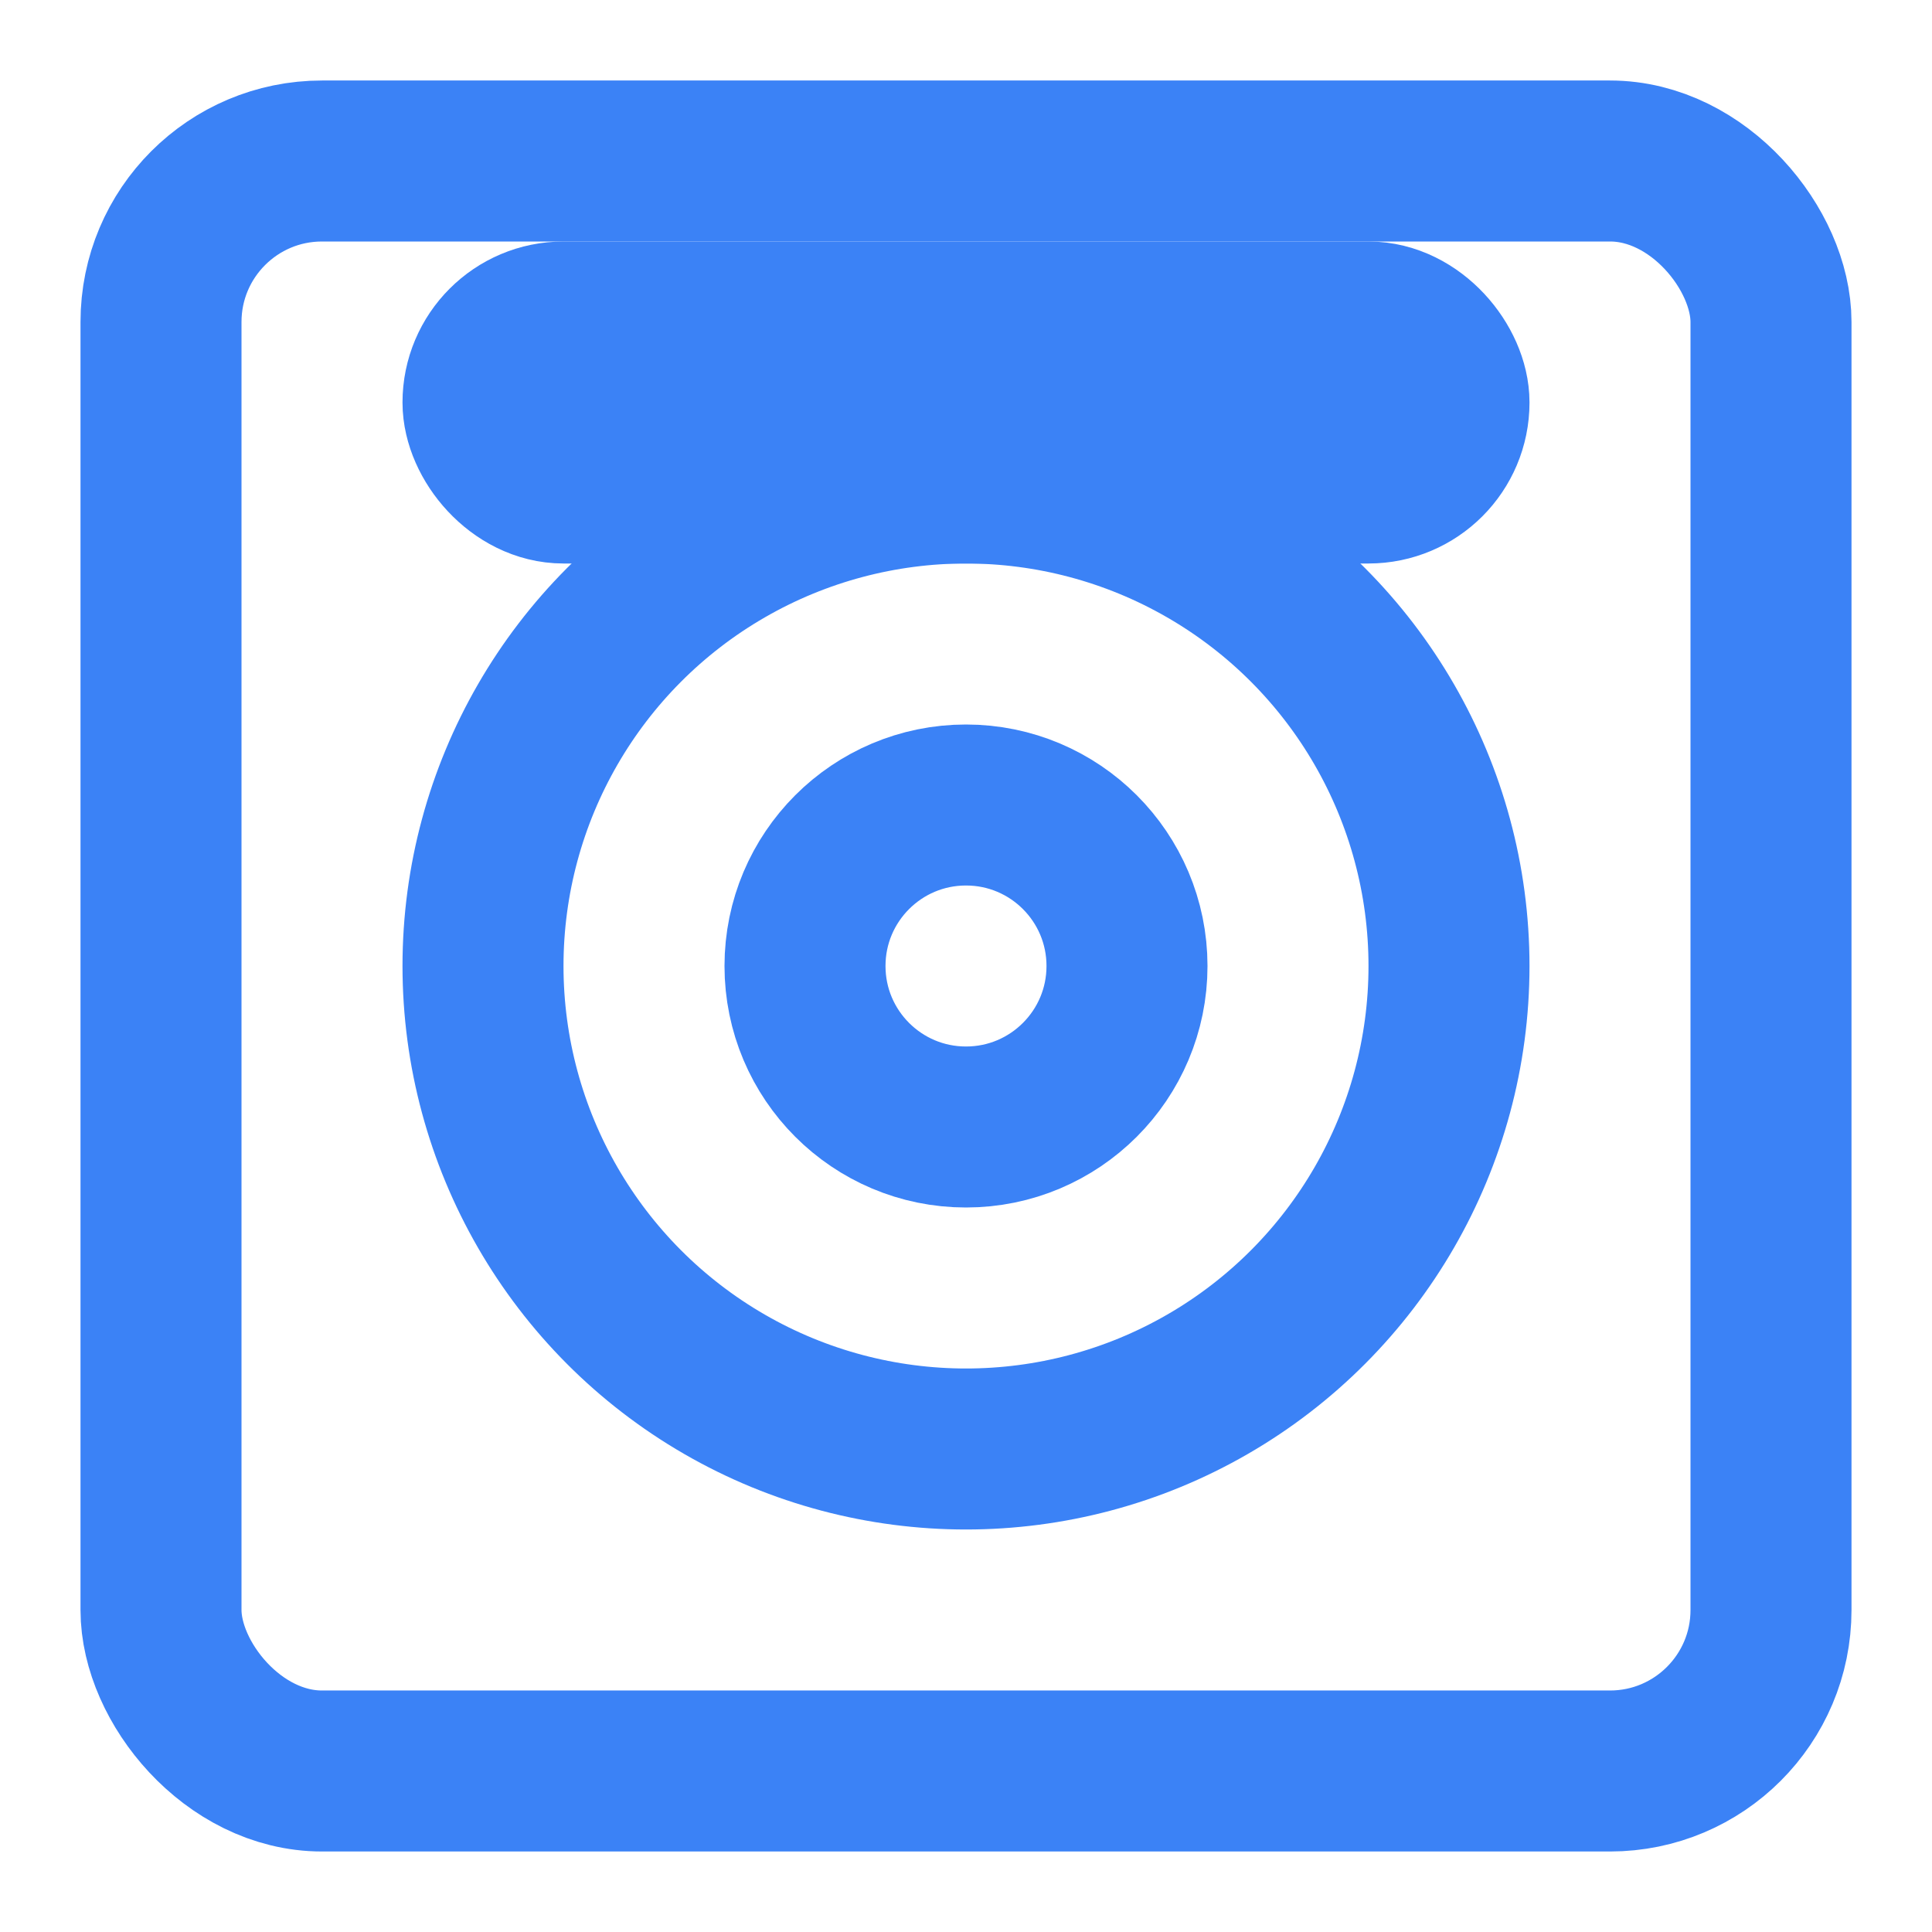
<svg xmlns="http://www.w3.org/2000/svg" viewBox="0 0 24 24" fill="none" stroke="#3B82F6" stroke-width="2" stroke-linecap="round" stroke-linejoin="round">
  <rect x="2" y="2" width="20" height="20" rx="2" ry="2"></rect>
  <circle cx="12" cy="12" r="6"></circle>
  <circle cx="12" cy="12" r="2"></circle>
  <rect x="6" y="4" width="12" height="2" rx="1"></rect>
</svg>
